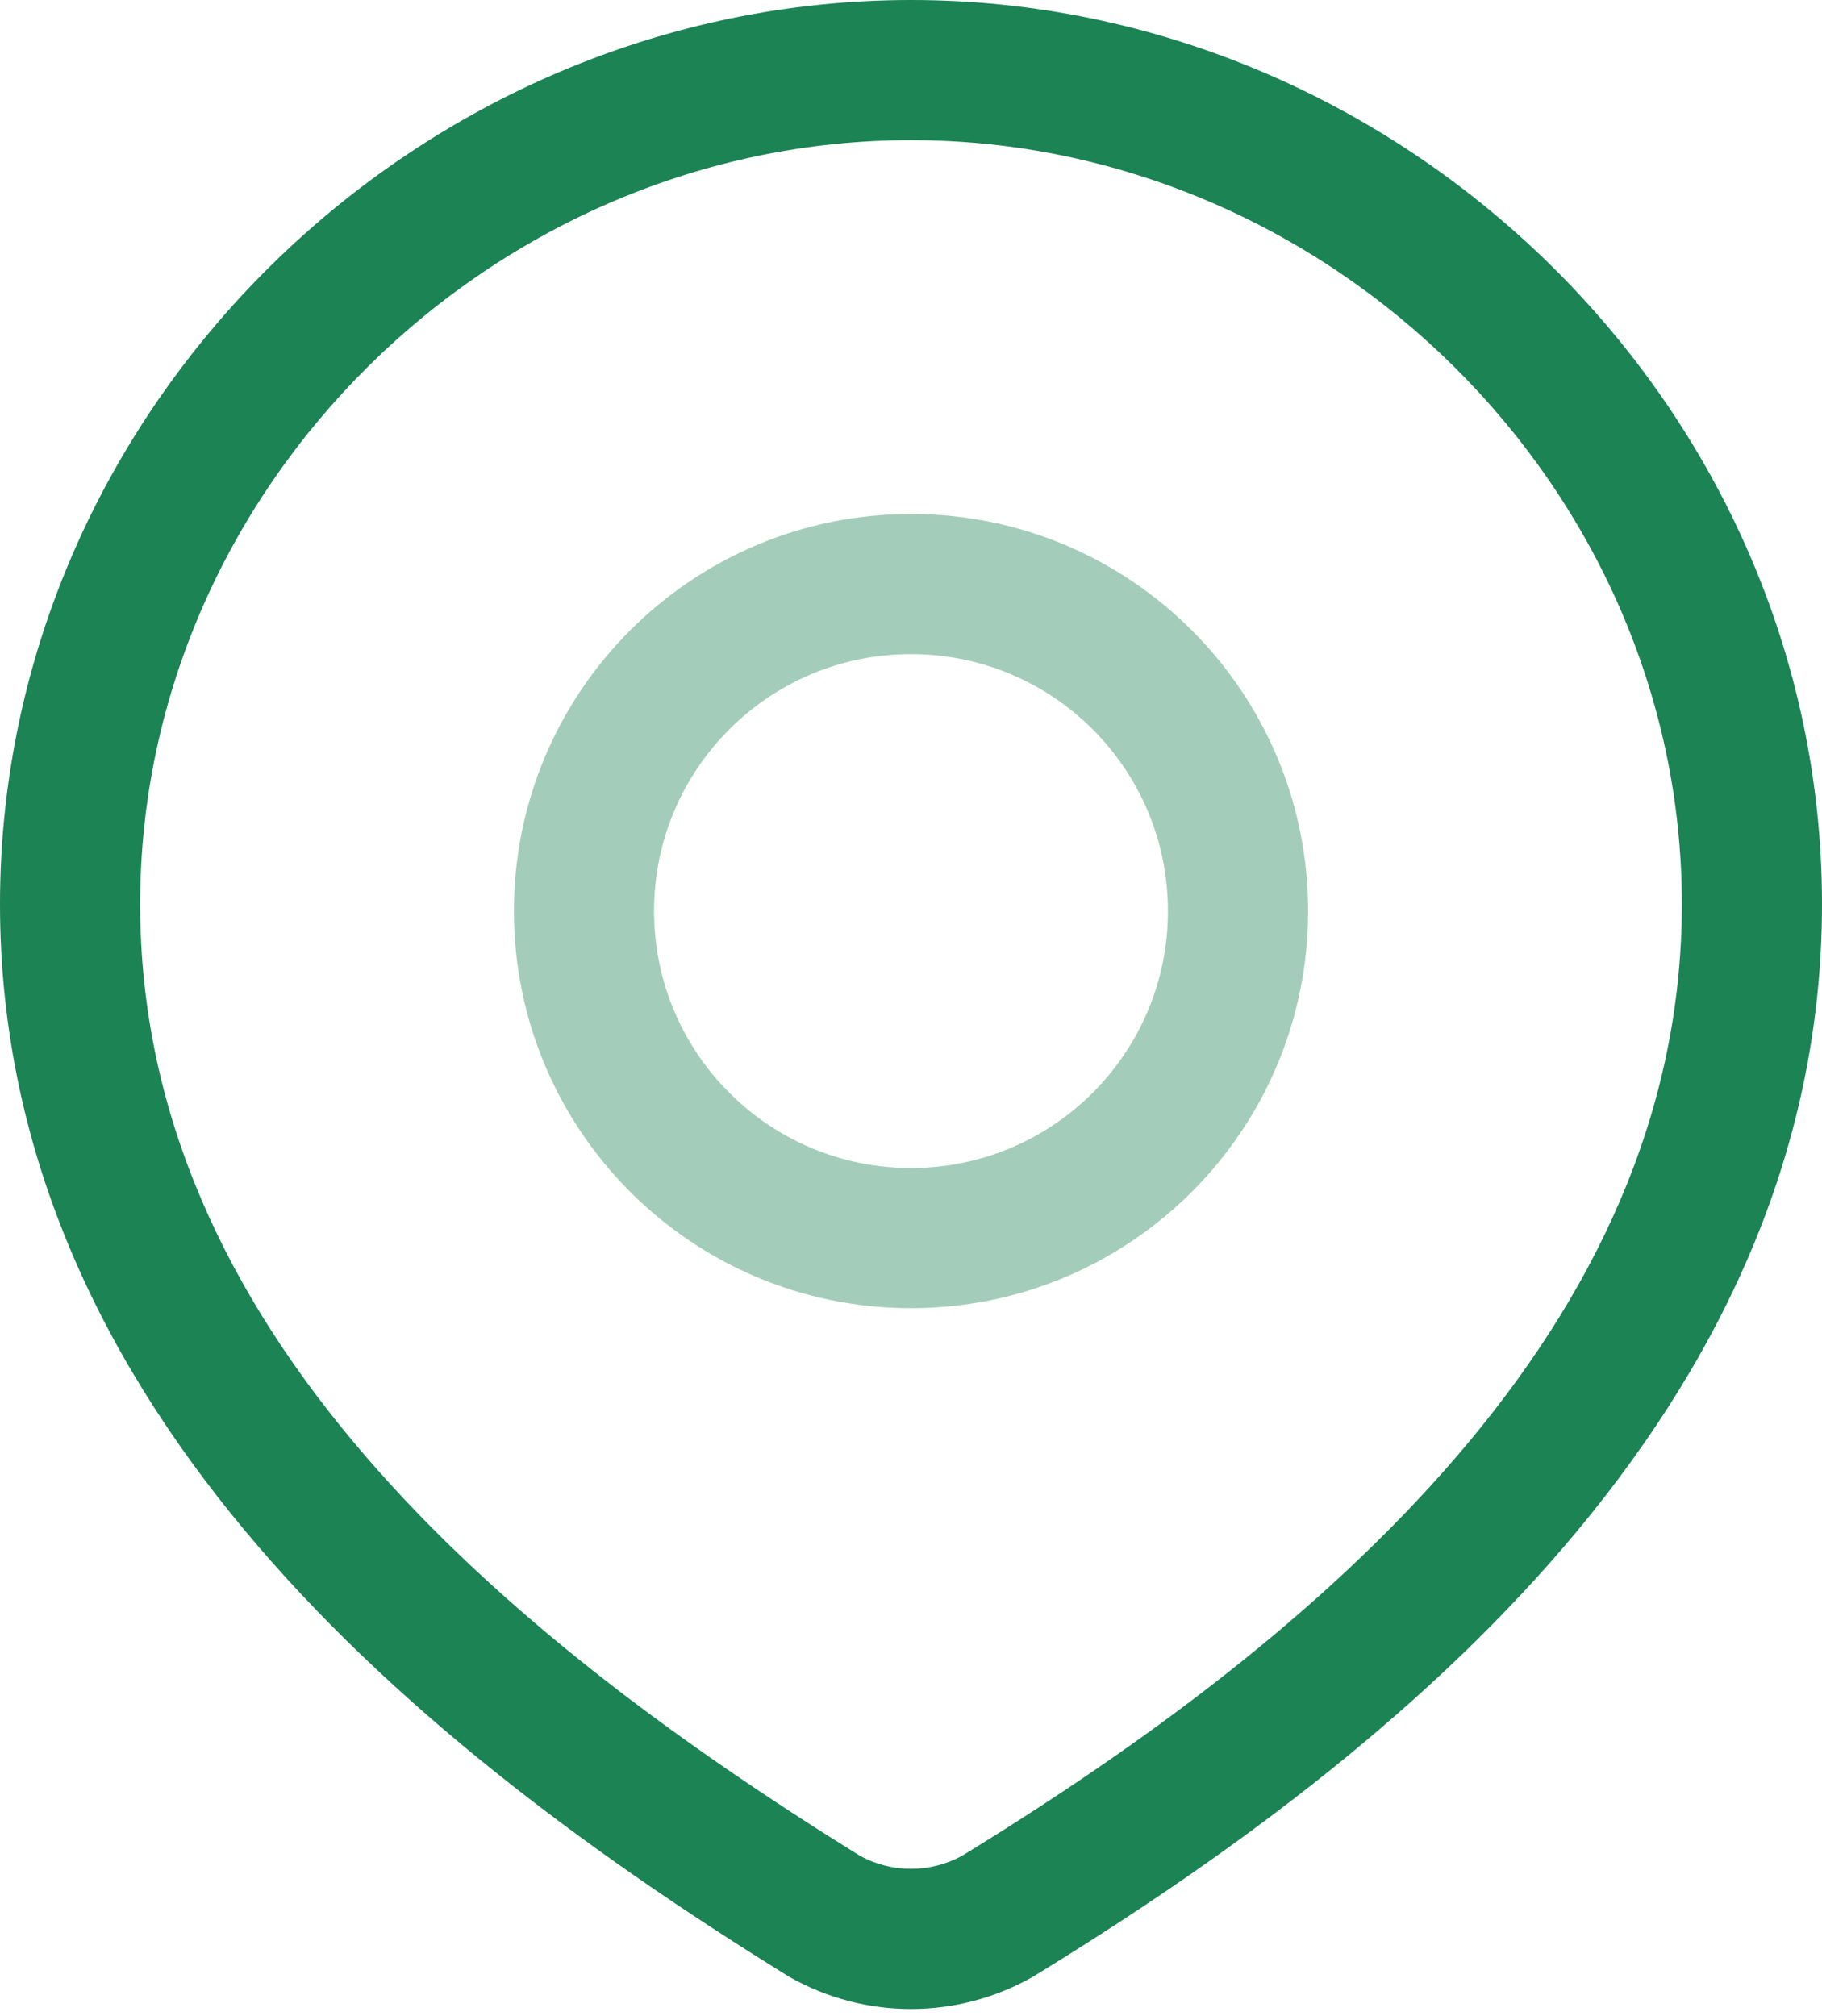 <svg width="47" height="52" viewBox="0 0 47 52" fill="none" xmlns="http://www.w3.org/2000/svg">
<path opacity="0.4" fill-rule="evenodd" clip-rule="evenodd" d="M23.5 16.872C19.839 16.872 16.872 19.839 16.872 23.5C16.872 27.161 19.839 30.128 23.5 30.128C27.161 30.128 30.128 27.161 30.128 23.5C30.128 19.839 27.161 16.872 23.5 16.872ZM13.257 23.5C13.257 17.843 17.843 13.257 23.5 13.257C29.157 13.257 33.744 17.843 33.744 23.5C33.744 29.157 29.157 33.744 23.5 33.744C17.843 33.744 13.257 29.157 13.257 23.5Z" fill="#1B8354"/>
<path fill-rule="evenodd" clip-rule="evenodd" d="M23.5 3.615C12.737 3.615 3.615 12.549 3.615 23.321C3.615 28.781 5.905 33.462 9.41 37.539C12.923 41.624 17.592 45.023 22.182 47.868C22.585 48.089 23.038 48.205 23.5 48.205C23.963 48.205 24.418 48.088 24.821 47.866C29.413 45.053 34.083 41.644 37.594 37.546C41.098 33.457 43.385 28.762 43.385 23.321C43.385 12.549 34.263 3.615 23.5 3.615ZM0 23.321C0 10.508 10.785 0 23.5 0C36.215 0 47 10.508 47 23.321C47 29.861 44.229 35.36 40.34 39.899C36.465 44.42 31.419 48.067 26.678 50.968L26.651 50.985L26.623 51.001C25.67 51.538 24.594 51.821 23.5 51.821C22.406 51.821 21.33 51.538 20.377 51.001L20.345 50.983L20.314 50.963C15.59 48.039 10.545 44.404 6.669 39.896C2.776 35.368 0 29.883 0 23.321Z" fill="#1B8354"/>
</svg>

